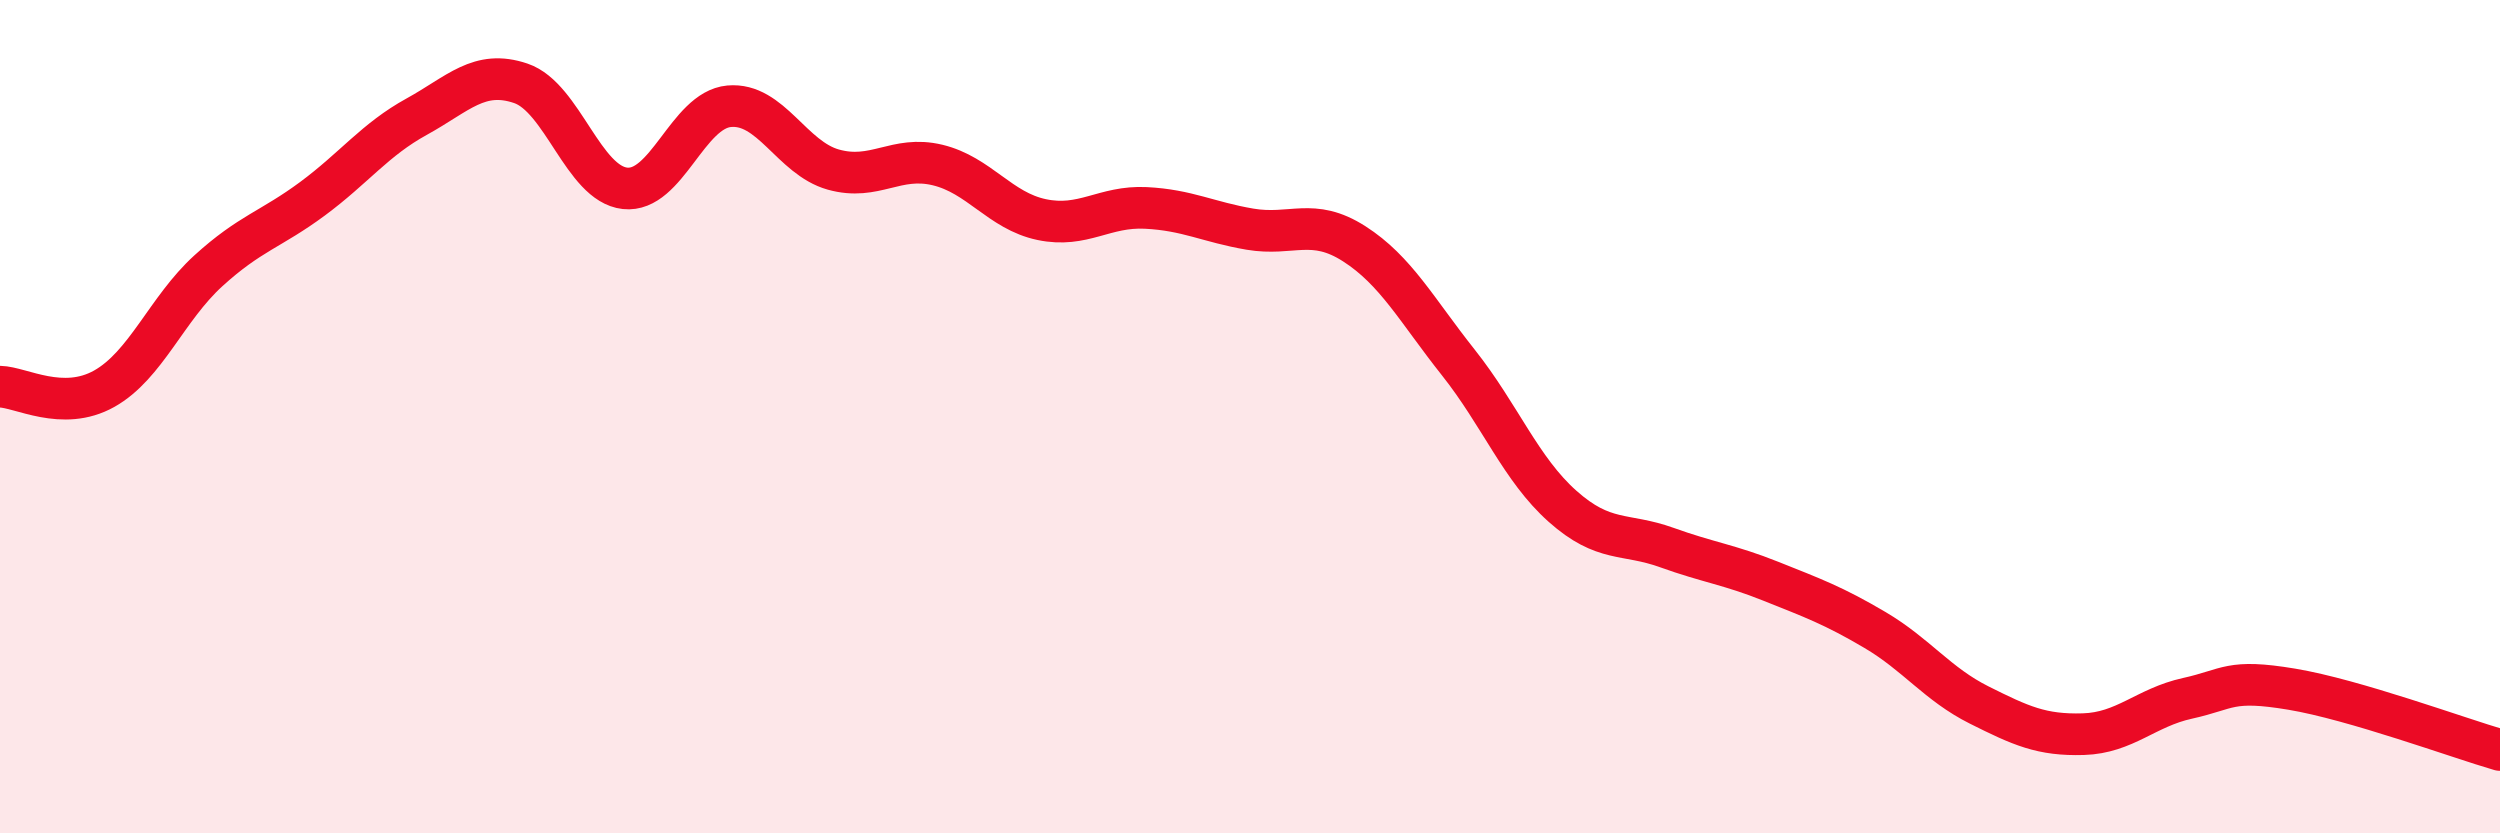 
    <svg width="60" height="20" viewBox="0 0 60 20" xmlns="http://www.w3.org/2000/svg">
      <path
        d="M 0,9.28 C 0.5,9.29 1.5,9.89 2.5,9.33 C 3.5,8.77 4,7.41 5,6.5 C 6,5.59 6.5,5.51 7.5,4.77 C 8.5,4.03 9,3.35 10,2.8 C 11,2.25 11.5,1.66 12.5,2 C 13.5,2.34 14,4.41 15,4.52 C 16,4.63 16.5,2.64 17.5,2.55 C 18.5,2.46 19,3.79 20,4.07 C 21,4.35 21.5,3.72 22.5,3.96 C 23.5,4.2 24,5.06 25,5.27 C 26,5.48 26.5,4.94 27.5,4.99 C 28.5,5.04 29,5.33 30,5.5 C 31,5.67 31.5,5.21 32.5,5.85 C 33.5,6.49 34,7.44 35,8.7 C 36,9.96 36.5,11.26 37.5,12.15 C 38.5,13.04 39,12.78 40,13.14 C 41,13.5 41.5,13.55 42.5,13.95 C 43.5,14.35 44,14.53 45,15.12 C 46,15.71 46.5,16.42 47.5,16.92 C 48.5,17.42 49,17.65 50,17.62 C 51,17.59 51.5,16.98 52.5,16.76 C 53.5,16.54 53.5,16.29 55,16.54 C 56.5,16.79 59,17.71 60,18L60 20L0 20Z"
        fill="#EB0A25"
        opacity="0.1"
        stroke-linecap="round"
        stroke-linejoin="round"
      />
      <path
        d="M 0,9.28 C 0.5,9.29 1.5,9.89 2.5,9.33 C 3.5,8.77 4,7.41 5,6.5 C 6,5.59 6.5,5.51 7.5,4.77 C 8.5,4.03 9,3.35 10,2.8 C 11,2.25 11.5,1.66 12.5,2 C 13.5,2.34 14,4.41 15,4.52 C 16,4.63 16.5,2.64 17.5,2.55 C 18.5,2.46 19,3.79 20,4.07 C 21,4.35 21.5,3.72 22.5,3.96 C 23.5,4.2 24,5.06 25,5.27 C 26,5.48 26.5,4.94 27.5,4.99 C 28.5,5.04 29,5.33 30,5.5 C 31,5.67 31.5,5.21 32.5,5.85 C 33.5,6.49 34,7.44 35,8.7 C 36,9.96 36.5,11.26 37.5,12.15 C 38.5,13.04 39,12.78 40,13.14 C 41,13.5 41.5,13.55 42.5,13.95 C 43.5,14.35 44,14.53 45,15.12 C 46,15.71 46.5,16.42 47.5,16.92 C 48.5,17.42 49,17.65 50,17.62 C 51,17.59 51.5,16.98 52.5,16.76 C 53.5,16.54 53.5,16.29 55,16.54 C 56.5,16.79 59,17.71 60,18"
        stroke="#EB0A25"
        stroke-width="1"
        fill="none"
        stroke-linecap="round"
        stroke-linejoin="round"
      />
    </svg>
  